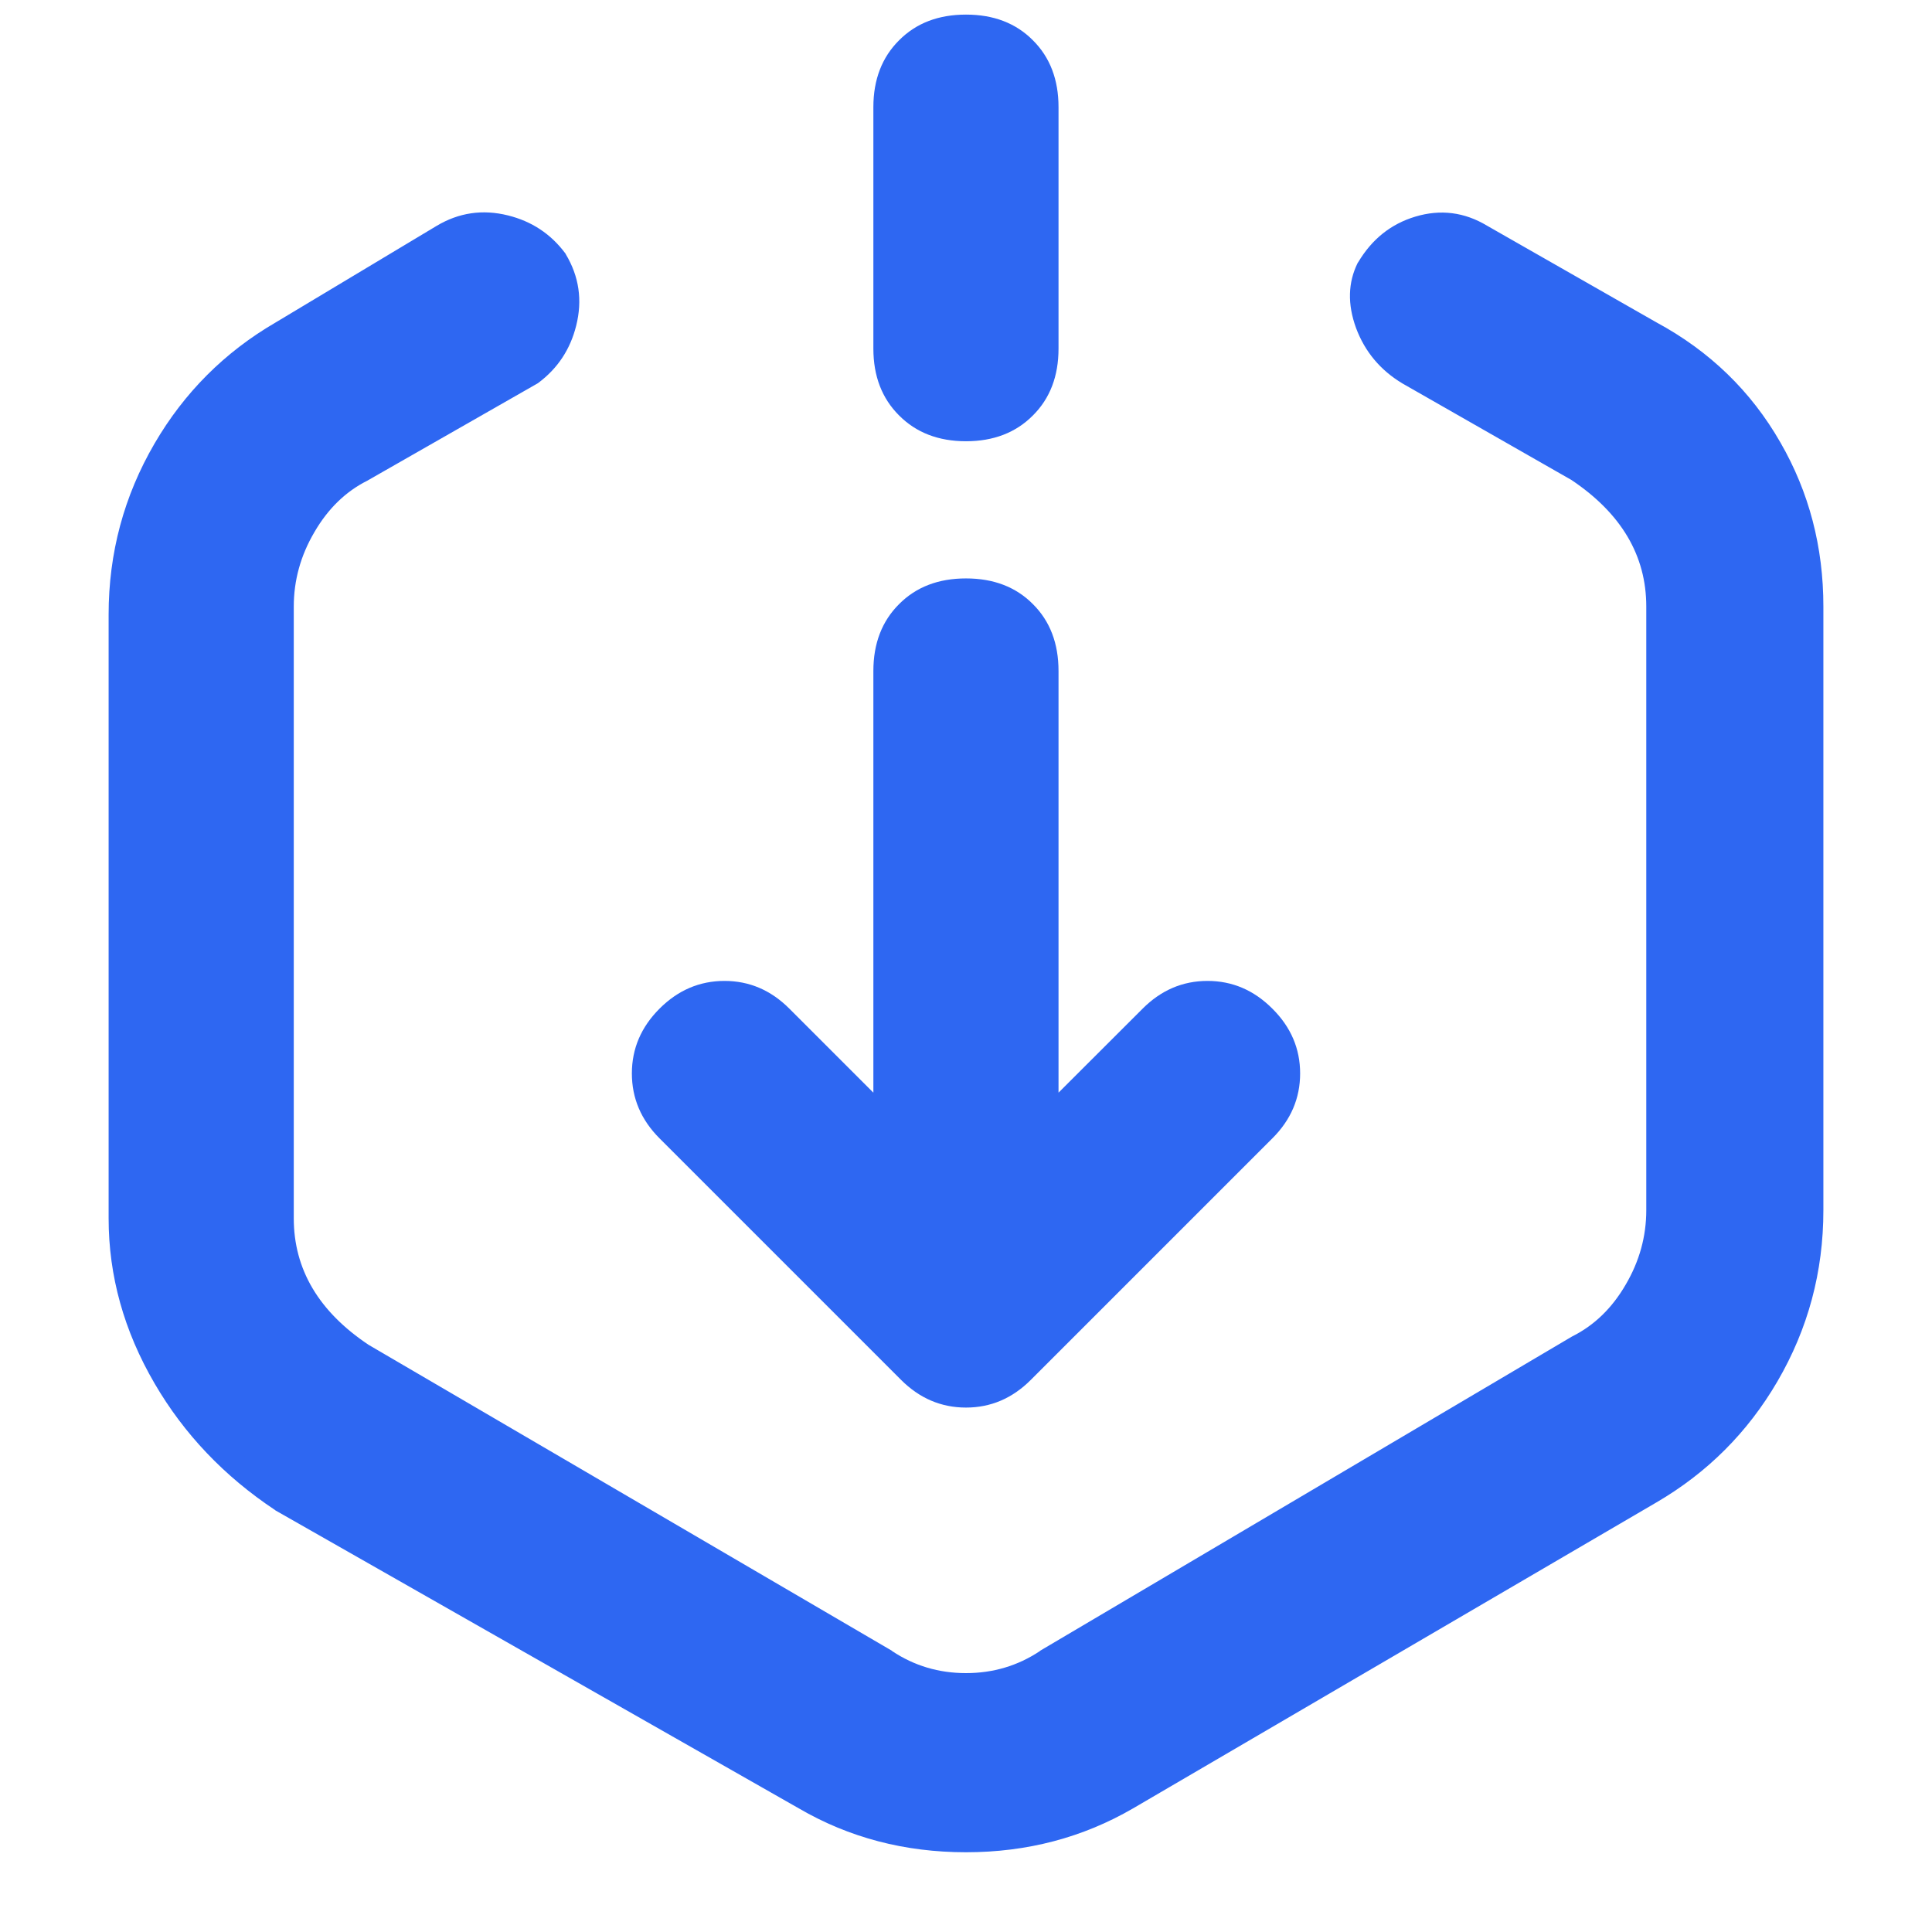 <svg width="18" height="18" viewBox="0 0 18 18" fill="none" xmlns="http://www.w3.org/2000/svg">
<g id="apijieru 1" clip-path="url(#clip0_2132_6327)">
<path id="Vector" d="M9 3.998C9.45 3.998 9.75 3.698 9.75 3.248V0.998C9.75 0.548 9.45 0.248 9 0.248C8.55 0.248 8.25 0.548 8.25 0.998V3.248C8.25 3.698 8.55 3.998 9 3.998Z" fill="#2E67F2"/>
<path id="Vector_2" d="M8.137 0.998V3.248C8.137 3.504 8.217 3.712 8.377 3.871C8.536 4.031 8.744 4.111 9 4.111C9.256 4.111 9.464 4.031 9.623 3.871C9.783 3.712 9.862 3.504 9.862 3.248V0.998C9.862 0.742 9.783 0.534 9.623 0.375C9.464 0.215 9.256 0.136 9 0.136C8.744 0.136 8.536 0.215 8.377 0.375C8.217 0.534 8.137 0.742 8.137 0.998ZM8.536 3.712C8.42 3.597 8.362 3.442 8.362 3.248V0.998C8.362 0.804 8.42 0.649 8.536 0.534C8.651 0.418 8.806 0.361 9 0.361C9.194 0.361 9.349 0.418 9.464 0.534C9.58 0.649 9.637 0.804 9.637 0.998V3.248C9.637 3.442 9.58 3.597 9.464 3.712C9.349 3.828 9.194 3.886 9 3.886C8.806 3.886 8.651 3.828 8.536 3.712Z" fill="#2E67F2"/>
<path id="Vector_3" d="M15.375 3.101L13.8 2.201C13.425 1.976 12.975 2.126 12.75 2.501C12.6 2.801 12.75 3.251 13.125 3.476L14.7 4.376C15.15 4.676 15.45 5.126 15.45 5.651V11.276C15.45 11.801 15.15 12.326 14.7 12.551L9.75 15.476C9.3 15.776 8.7 15.776 8.25 15.476L3.375 12.626C2.925 12.326 2.625 11.876 2.625 11.351V5.651C2.625 5.126 2.925 4.601 3.375 4.376L4.95 3.476C5.25 3.251 5.4 2.801 5.175 2.426C4.95 2.126 4.5 1.976 4.125 2.201L2.625 3.101C1.725 3.626 1.125 4.601 1.125 5.726V11.351C1.125 12.401 1.725 13.376 2.625 13.976L7.5 16.751C8.4 17.276 9.6 17.276 10.5 16.751L15.375 13.901C16.275 13.376 16.875 12.401 16.875 11.276V5.651C16.875 4.601 16.35 3.626 15.375 3.101Z" fill="#2E67F2"/>
<path id="Vector_4" d="M16.988 11.275V5.651C16.988 5.096 16.855 4.586 16.588 4.123C16.314 3.644 15.927 3.27 15.43 3.002L13.855 2.103C13.644 1.976 13.421 1.948 13.187 2.018C12.96 2.086 12.783 2.227 12.654 2.443L12.651 2.447L12.649 2.45C12.559 2.632 12.553 2.834 12.634 3.056C12.716 3.276 12.86 3.449 13.067 3.573L14.641 4.472C15.105 4.783 15.338 5.176 15.338 5.651V11.275C15.338 11.52 15.274 11.751 15.146 11.969C15.019 12.188 14.853 12.348 14.65 12.45L14.646 12.452L9.69 15.38L9.688 15.383C9.482 15.52 9.252 15.588 9 15.588C8.747 15.588 8.518 15.52 8.312 15.383L8.31 15.38L3.435 12.53C2.97 12.22 2.737 11.826 2.737 11.351V5.651C2.737 5.407 2.801 5.176 2.929 4.958C3.056 4.739 3.222 4.578 3.425 4.477L3.428 4.475L5.012 3.57L5.017 3.566C5.196 3.432 5.313 3.255 5.368 3.035C5.428 2.797 5.395 2.575 5.271 2.368L5.269 2.363L5.265 2.358C5.131 2.179 4.954 2.062 4.733 2.007C4.496 1.948 4.274 1.981 4.067 2.105L2.567 3.005C2.093 3.281 1.717 3.657 1.44 4.132C1.155 4.621 1.012 5.152 1.012 5.726V11.351C1.012 11.887 1.155 12.4 1.44 12.889C1.715 13.361 2.089 13.754 2.563 14.069L2.566 14.072L7.444 16.849C7.911 17.121 8.429 17.257 9 17.257C9.57 17.257 10.089 17.12 10.557 16.848L15.432 13.998C15.907 13.721 16.283 13.345 16.56 12.87C16.845 12.381 16.988 11.85 16.988 11.275ZM16.393 4.235C16.639 4.664 16.762 5.136 16.762 5.651V11.275C16.762 11.809 16.63 12.303 16.365 12.757C16.108 13.198 15.759 13.547 15.318 13.804L10.443 16.654C10.011 16.906 9.529 17.032 9 17.032C8.47 17.032 7.988 16.905 7.555 16.653L2.685 13.88C2.242 13.584 1.892 13.216 1.635 12.775C1.37 12.322 1.238 11.847 1.238 11.351V5.726C1.238 5.193 1.371 4.699 1.636 4.245C1.893 3.804 2.242 3.455 2.683 3.197L4.183 2.297C4.337 2.205 4.502 2.181 4.68 2.225C4.846 2.267 4.98 2.355 5.082 2.489C5.172 2.641 5.195 2.804 5.151 2.98C5.109 3.146 5.022 3.28 4.888 3.382L3.322 4.277C3.08 4.399 2.884 4.588 2.734 4.844C2.587 5.097 2.513 5.366 2.513 5.651V11.351C2.513 11.908 2.78 12.364 3.313 12.719L3.316 12.722L8.191 15.572C8.434 15.732 8.704 15.813 9.001 15.813C9.297 15.813 9.567 15.732 9.811 15.572L14.755 12.649C14.997 12.528 15.193 12.339 15.342 12.082C15.489 11.829 15.563 11.56 15.563 11.275V5.651C15.563 5.094 15.296 4.638 14.763 4.283L14.76 4.28L13.184 3.38C13.022 3.283 12.91 3.149 12.847 2.978C12.788 2.819 12.789 2.678 12.85 2.555C12.949 2.392 13.083 2.285 13.252 2.234C13.423 2.183 13.587 2.204 13.745 2.299L15.321 3.199L15.322 3.2C15.783 3.448 16.14 3.793 16.393 4.235H16.393Z" fill="#2E67F2"/>
<path id="Vector_5" d="M8.475 12.777C8.775 13.077 9.225 13.077 9.525 12.777L11.775 10.527C12.075 10.227 12.075 9.777 11.775 9.477C11.475 9.177 11.025 9.177 10.725 9.477L9.75 10.452V6.252C9.75 5.802 9.45 5.502 9 5.502C8.55 5.502 8.25 5.802 8.25 6.252V10.452L7.275 9.477C6.975 9.177 6.525 9.177 6.225 9.477C5.925 9.777 5.925 10.227 6.225 10.527L8.475 12.777Z" fill="#2E67F2"/>
<path id="Vector_6" d="M5.887 10.001C5.887 10.232 5.973 10.434 6.145 10.606L8.395 12.856C8.567 13.028 8.769 13.114 9 13.114C9.231 13.114 9.432 13.028 9.604 12.856L11.854 10.606C12.027 10.434 12.113 10.232 12.113 10.001C12.113 9.77 12.027 9.569 11.854 9.397C11.682 9.225 11.481 9.139 11.25 9.139C11.019 9.139 10.818 9.225 10.646 9.397L9.862 10.18V6.251C9.862 5.995 9.783 5.787 9.623 5.628C9.464 5.468 9.256 5.389 9 5.389C8.744 5.389 8.536 5.468 8.377 5.628C8.217 5.787 8.137 5.995 8.137 6.251V10.18L7.354 9.397C7.182 9.225 6.981 9.139 6.75 9.139C6.519 9.139 6.317 9.225 6.145 9.397C5.973 9.569 5.887 9.77 5.887 10.001ZM8.554 12.697L6.304 10.447C6.176 10.319 6.112 10.17 6.112 10.001C6.112 9.832 6.176 9.684 6.304 9.556C6.432 9.428 6.581 9.364 6.75 9.364C6.919 9.364 7.067 9.428 7.195 9.556L8.362 10.723V6.251C8.362 6.057 8.42 5.902 8.536 5.787C8.651 5.671 8.806 5.614 9 5.614C9.194 5.614 9.349 5.671 9.464 5.787C9.58 5.902 9.637 6.057 9.637 6.251V10.723L10.805 9.556C10.932 9.428 11.081 9.364 11.25 9.364C11.419 9.364 11.568 9.428 11.695 9.556C11.823 9.684 11.887 9.832 11.887 10.001C11.887 10.17 11.823 10.319 11.695 10.447L9.445 12.697C9.317 12.825 9.169 12.889 9 12.889C8.831 12.889 8.682 12.825 8.554 12.697Z" fill="#2E67F2"/>
</g>
<defs>
<clipPath id="clip0_2132_6327">
<rect width="18" height="18" fill="white" transform="translate(0 -0.5)"/>
</clipPath>
</defs>
</svg>
